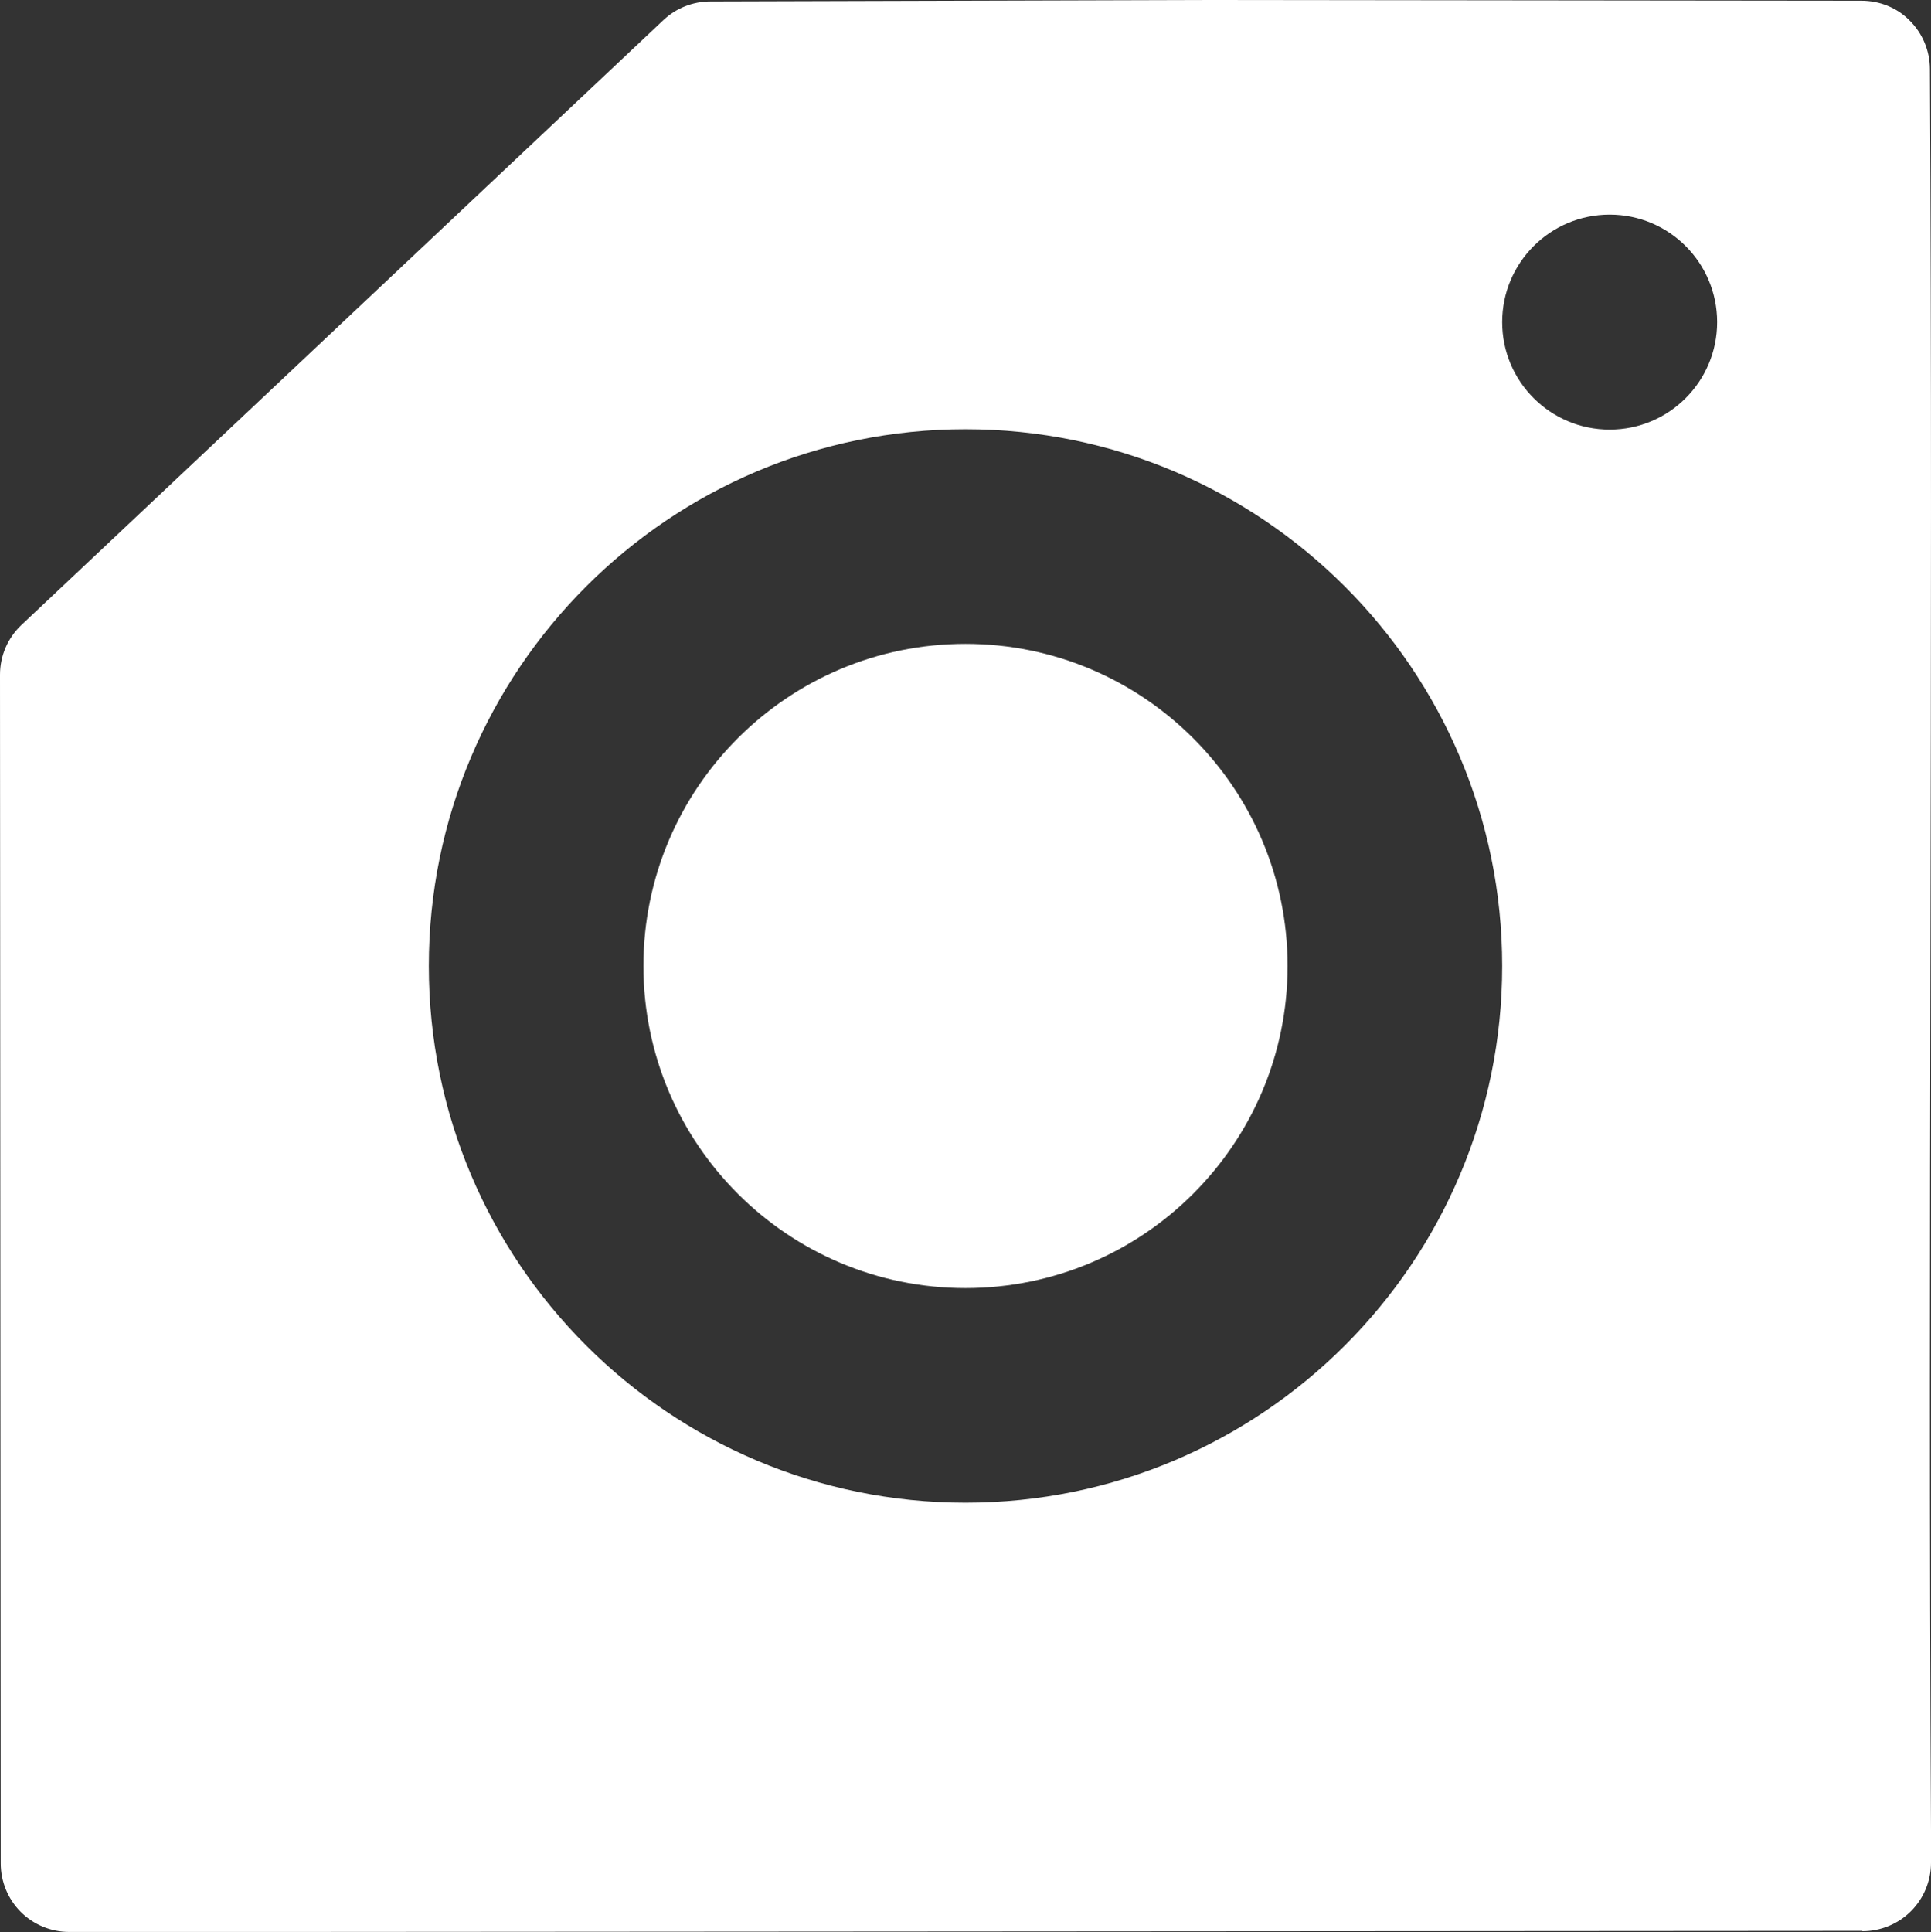 <?xml version="1.0" encoding="UTF-8"?>
<svg id="a" data-name="Laag 1" xmlns="http://www.w3.org/2000/svg" viewBox="0 0 53 53.03">
  <rect x="0" y="0" width="53" height="53.03" fill="#333333" stroke="none"/>
  <defs>
    <style>
      .b {
        fill: #fff;
      }
    </style>
  </defs>
  <path class="b" d="M51.12,53c.5,0,.98-.2,1.33-.55s.55-.83.55-1.33v-.89c-.09-16.26.06-32.08-.03-48.33,0-.5-.2-.98-.55-1.33h0c-.35-.36-.83-.55-1.33-.55l-17.82-.02-13.77.04c-.48,0-.94.18-1.29.51L.59,17.15C.21,17.51,0,18,0,18.52l.02,32.62c0,.5.2.98.55,1.33h0c.35.35.83.55,1.33.55h5.8s43.41-.03,43.41-.03ZM44.18,5.89c1.63,0,2.95,1.32,2.95,2.95s-1.32,2.95-2.95,2.95-2.95-1.32-2.95-2.95,1.32-2.95,2.95-2.95ZM26.5,11.78c8.13,0,14.73,6.6,14.73,14.73s-6.6,14.73-14.73,14.73-14.73-6.6-14.73-14.73,6.6-14.73,14.73-14.73Z"/>
  <path class="b" d="M26.5,35.35c4.88,0,8.84-3.96,8.84-8.84s-3.96-8.84-8.84-8.84-8.84,3.96-8.84,8.84,3.96,8.84,8.84,8.84Z"/>
</svg>
